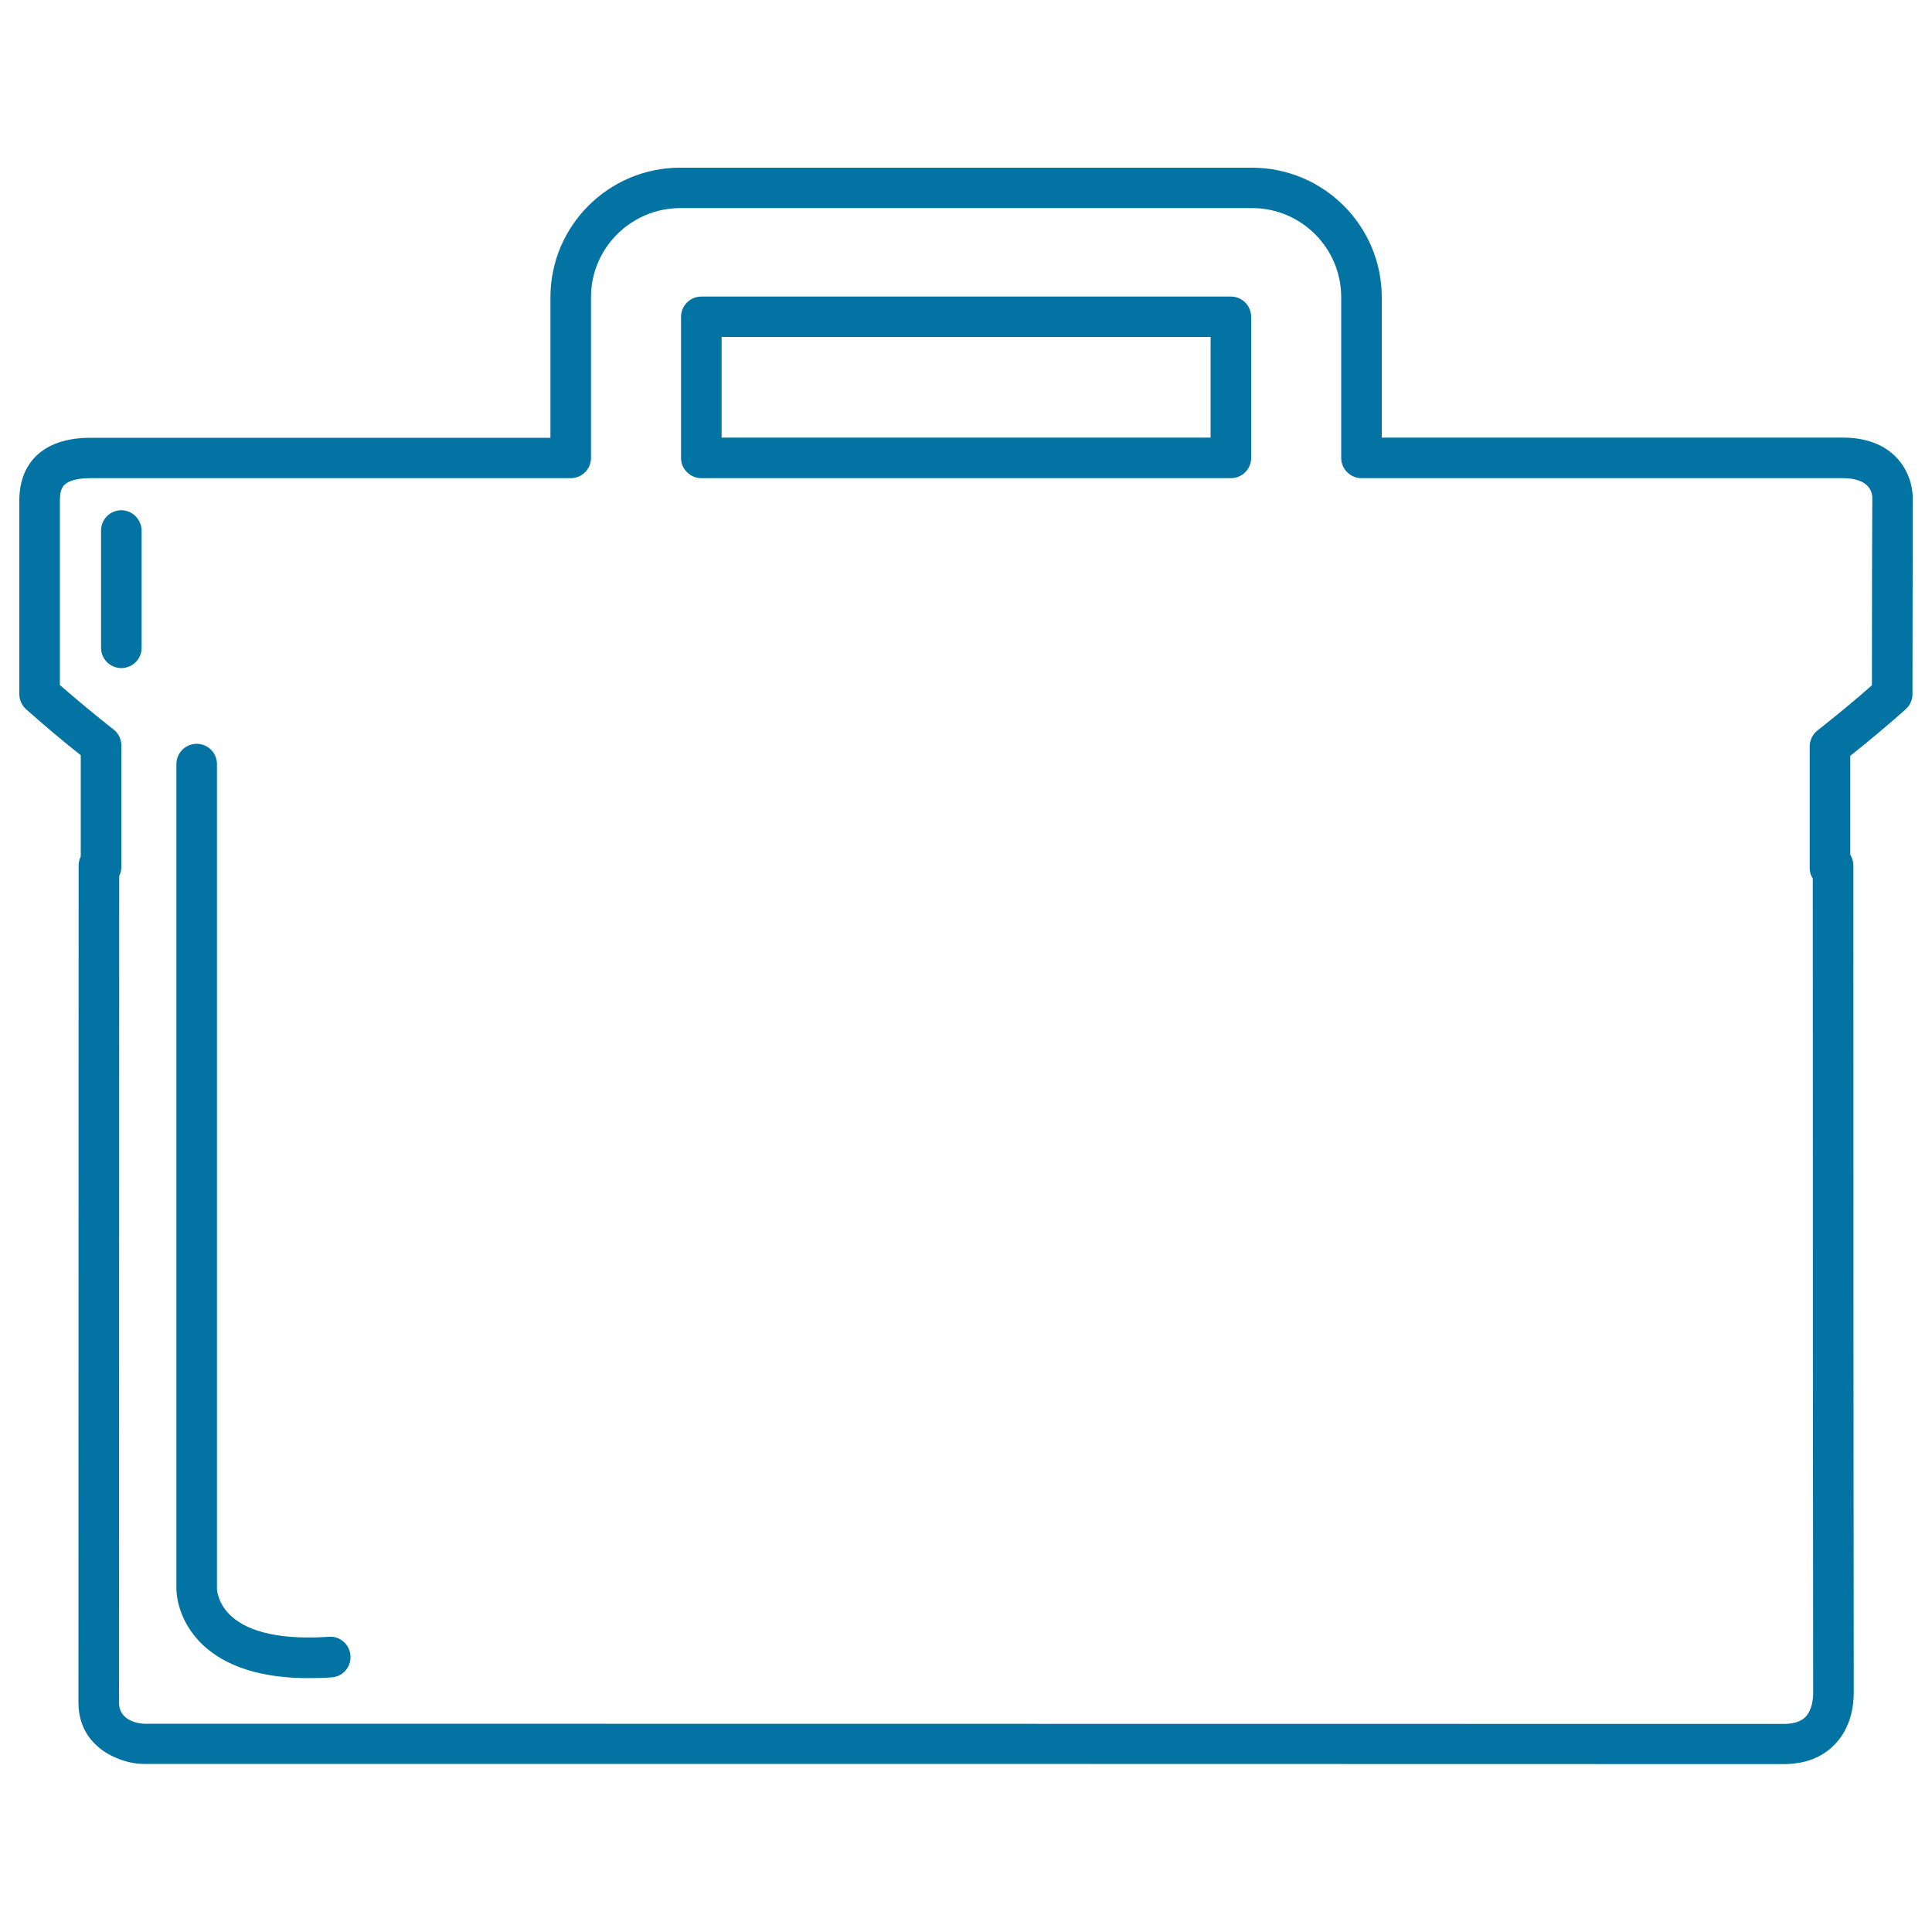 <svg xmlns="http://www.w3.org/2000/svg" viewBox="0 0 1000 1000" style="fill:#0273a2">
<title>Bag Outline SVG icon</title>
<g><g><path d="M981.3,236.5c-6.5-6.6-15.8-10-27.5-10c-22.1,0-76.8,0-149,0l-89.6,0v-72.6c0-37-30.1-67.1-67.2-67.1H352c-37,0-67.1,30.1-67.1,67.1v72.7l-238.1,0c-12.4,0-22,3.3-28.4,9.7c-8.5,8.6-8.4,19.9-8.4,23.5v99.5c0,3,1.3,5.8,3.5,7.8c8.9,7.9,18.3,15.9,28.3,23.8v52.4c-0.7,1.4-1.1,3-1.1,4.6c0,163.2-0.1,384.6-0.1,433.3c0,24,22.6,31.8,33.5,31.8c95.4,0,743.8,0,849.1,0.1c0,0,0,0,0,0c10.9,0,19.6-3.3,26.1-9.8c8.9-8.9,10.2-20.8,10.2-27.2c-0.1-56.5-0.2-270.1-0.2-428.2c0-2-0.6-3.9-1.6-5.5v-51.2c10.1-8,19.7-16.1,28.7-24.1c2.2-2,3.5-4.8,3.5-7.8l0-6.2c0.1-46.5,0.1-81.4,0.1-95.7C990,251.7,987.8,243.1,981.3,236.5z M968.9,353.2v1.5c-8.8,7.8-18.3,15.6-28.2,23.4c-2.5,2-4,5-4,8.2v63c0,2,0.6,3.9,1.6,5.5c0,157.4,0.1,365.9,0.2,421.7c0,1.9-0.3,8.4-4,12.2c-2.4,2.4-6.2,3.6-11.2,3.6v10.5l0-10.5c-100.2,0-691.7-0.1-831.1-0.1c-7.1,0-13.1,0-17.8,0c-2.1-0.1-12.8-1.2-12.8-10.9c0-48.1,0.1-265.2,0.1-427.9c0.7-1.4,1.1-3,1.1-4.6v-63c0-3.2-1.5-6.3-4-8.2c-9.7-7.6-19-15.4-27.8-23v-94.9c0-3.3,0.2-6.6,2.3-8.7c2.3-2.3,7.1-3.5,13.5-3.5l248.6,0c5.8,0,10.5-4.7,10.5-10.5v-83.2c0-25.4,20.7-46.1,46.3-46.1h295.9c25.4,0,46.1,20.7,46.1,46.1V237c0,2.8,1.1,5.5,3.1,7.4c2,2,4.6,3.1,7.4,3.1l100.1,0c72.2,0,126.9,0,149,0c14.1,0,15.2,7.6,15.3,9.9C969,271.8,968.9,306.7,968.9,353.2z"/><path d="M637.1,153.5H363c-5.8,0-10.5,4.7-10.5,10.5v73c0,2.8,1.1,5.5,3.1,7.4c2,2,4.6,3.1,7.4,3.1c0,0,0,0,0,0c89,0,185.1,0,274.1,0c5.8,0,10.5-4.7,10.5-10.5v-73C647.6,158.2,642.9,153.5,637.1,153.5z M626.6,226.5c-82.5,0-170.5,0-253.1,0v-52.1h253.1V226.5z"/><path d="M170.2,847.2c-23.5,1.6-40.9-2-50.4-10.6c-7.2-6.5-7.5-13.9-7.5-14.1v-427c0-5.8-4.7-10.5-10.5-10.5c-5.8,0-10.5,4.7-10.5,10.5v426.9c0,1.6,0.3,16.4,13.8,29.1c12.1,11.3,30.4,17.1,54.6,17.1c3.9,0,7.9-0.1,12-0.4c5.8-0.4,10.1-5.4,9.7-11.2C181,851.1,175.9,846.7,170.2,847.2z"/><path d="M62.8,264.1c-5.8,0-10.5,4.7-10.5,10.5v60.7c0,5.8,4.7,10.5,10.5,10.5c5.8,0,10.5-4.7,10.5-10.5v-60.7C73.2,268.8,68.5,264.1,62.8,264.1z"/></g></g>
</svg>